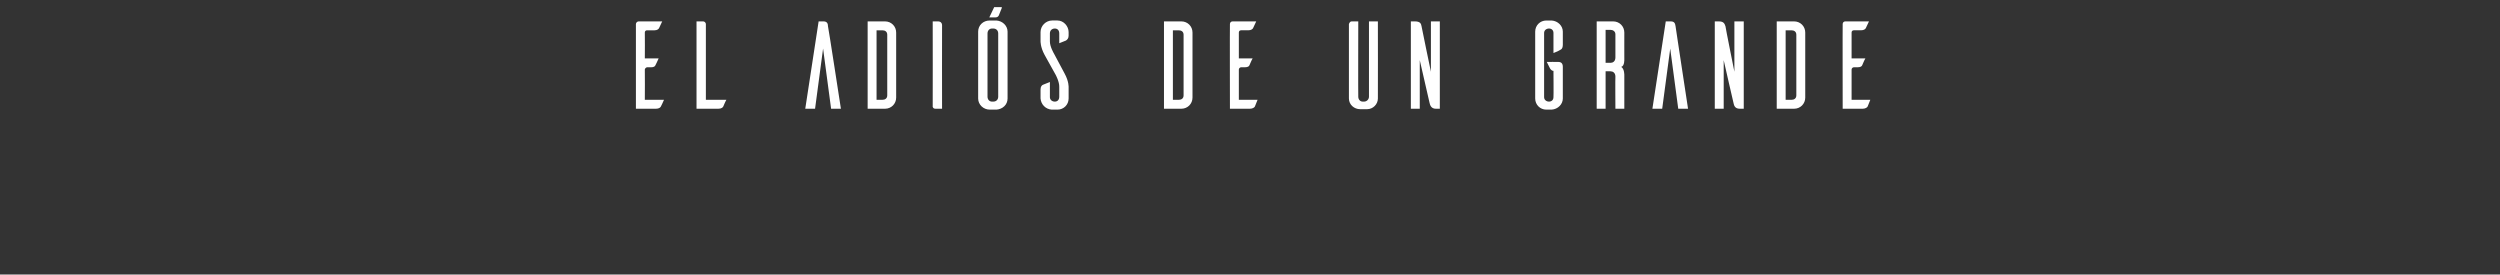 <?xml version="1.0" standalone="no"?><!DOCTYPE svg PUBLIC "-//W3C//DTD SVG 1.1//EN" "http://www.w3.org/Graphics/SVG/1.1/DTD/svg11.dtd"><svg xmlns="http://www.w3.org/2000/svg" version="1.1" width="561px" height="61.6px" viewBox="0 -2 561 61.6" style="top:-2px"><rect x="0" y="-2" width="561" height="61.6" fill="#333333" stroke="none"/><desc>El adiós de un grande</desc><defs/><g id="Polygon54506"><path d="m149 20.4c-.2.5-.6 1.3-.7 1.5c-.1.2-.4.5-1.1.5c.03 0-4.5 0-4.5 0c0 0 0-19.04 0-19c0-.3.3-.6.6-.6c.02 0 5.3 0 5.3 0c0 0-.66 1.46-.7 1.5c-.1.2-.4.5-1 .5c0 0-1.7 0-1.7 0c-.3 0-.5.2-.5.5c.04-.01 0 5.8 0 5.8c0 0 3.09.02 3.1 0c-.2.5-.6 1.3-.7 1.5c-.1.3-.4.5-1 .5c0 0-.9 0-.9 0c-.2 0-.5.3-.5.5c.04.01 0 6.8 0 6.8c0 0 4.28.01 4.3 0zm14 0c-.3.5-.6 1.3-.7 1.5c-.1.2-.4.5-1.1.5c.01 0-4.9 0-4.9 0l0-19.6c0 0 1.45 0 1.5 0c.3 0 .6.3.6.6c-.02.02 0 17 0 17c0 0 4.56.01 4.6 0zm22.8-16.5c0-.6-.2-1.1-1-1.1c-.03 0-1.1 0-1.1 0l-3 19.6l2.2 0l1.8-13.5l1.8 13.5l2.2 0c0 0-2.85-18.54-2.9-18.5zm12.8-1.1c1.4 0 2.5 1.1 2.5 2.5c0 0 0 14.6 0 14.6c0 1.4-1.1 2.5-2.5 2.5c.01 0-3.9 0-3.9 0l0-19.6c0 0 3.91 0 3.9 0zm.5 3c0-.7-.5-1-1.1-1c.04.02-1.3 0-1.3 0l0 15.6c0 0 1.34.01 1.3 0c.6 0 1.1-.3 1.1-1c0 0 0-13.6 0-13.6zm11.4-3c.6 0 .9.4.9.8c-.03-.02 0 18.8 0 18.8c0 0-1.47 0-1.5 0c-.5 0-.5-.3-.6-.4c.03-.02 0-19.2 0-19.2c0 0 1.25 0 1.2 0zm12.8-.9c0 0 .7.1.9-.6c0 0 .6-1.5.6-1.5c.12-.25-.2-.2-.2-.2l-1.5 0l-1.1 2.3c0 0 1.25.03 1.3 0zm.3.7c1.4.1 2.5 1.2 2.5 2.5c0 0 0 15 0 15c0 1.4-1.1 2.4-2.5 2.5c0 0-1.5 0-1.5 0c-1.4 0-2.6-1.1-2.6-2.5c0 0 0-15 0-15c0-1.4 1.1-2.5 2.6-2.5c0 0 1.5 0 1.5 0zm-.7 18.2c.6 0 1.1-.4 1.1-1.1c0 0 0-14.2 0-14.2c0-.7-.5-1.1-1.1-1.1c0 0-.3 0-.3 0c-.6 0-1 .5-1 1.1c0 0 0 14.2 0 14.2c0 .6.4 1.1 1 1.1c0 0 .3 0 .3 0zm14.8-13.1c0 0 0-2.2 0-2.2c0-.7-.4-1.1-1-1.1c-.6 0-1.1.4-1.1 1.1c0 0 0 1.8 0 1.8c-.01 1.18.9 2.7.9 2.7c0 0 2.4 4.5 2.4 4.5c.99 1.8.9 3.1.9 3.1c0 0 0 2.5 0 2.5c0 1.4-1.1 2.5-2.5 2.5c0 0-1.3 0-1.3 0c-1.4-.1-2.4-1.2-2.5-2.5c0 0 0-2 0-2c0-.7.3-1 .6-1.1c.2-.1 1-.4 1.5-.6c0 0 0 3.4 0 3.4c0 .6.5 1 1.1 1c.6 0 1-.4 1-1.1c0 0 0-2.2 0-2.2c.04-1.15-.8-2.7-.8-2.7c0 0-2.47-4.47-2.5-4.5c-.96-1.76-.9-3.1-.9-3.1c0 0 .02-1.99 0-2c0-1.4 1.2-2.6 2.6-2.6c0 0 1.2 0 1.2 0c1.4 0 2.5 1.3 2.5 2.6c0 0 0 .8 0 .8c0 .6-.3.9-.6 1.1c-.1 0-.9.4-1.5.6zm27.4-4.9c1.4 0 2.5 1.1 2.5 2.5c0 0 0 14.6 0 14.6c0 1.4-1.1 2.5-2.5 2.5c0 0-3.9 0-3.9 0l0-19.6c0 0 3.9 0 3.9 0zm.5 3c0-.7-.5-1-1.1-1c.03.02-1.3 0-1.3 0l0 15.6c0 0 1.33.01 1.3 0c.6 0 1.1-.3 1.1-1c0 0 0-13.6 0-13.6zm16.6 14.6c-.2.5-.5 1.3-.6 1.5c-.1.2-.5.5-1.1.5c-.01 0-4.5 0-4.5 0c0 0-.04-19.04 0-19c0-.3.2-.6.6-.6c-.02 0 5.3 0 5.3 0c0 0-.7 1.46-.7 1.5c-.1.2-.4.5-1.1.5c0 0-1.6 0-1.6 0c-.3 0-.5.2-.5.5c0-.01 0 5.8 0 5.8c0 0 3.06.02 3.1 0c-.3.5-.6 1.3-.7 1.5c-.1.3-.4.5-1.1.5c0 0-.8 0-.8 0c-.3 0-.5.3-.5.5c0 .01 0 6.8 0 6.8c0 0 4.24.01 4.2 0zm27-.3c0 1.3-1.1 2.4-2.4 2.4c0-.02 0 0 0 0c0 0-1.55.01-1.6 0c-1.3 0-2.5-1-2.5-2.4c0 0 0-16.7 0-16.7c.1-.3.3-.6.6-.6c.02 0 1.5 0 1.5 0c0 0-.04 16.94 0 16.9c0 .6.4 1.1 1 1.1c0 0 .3 0 .3 0c.6 0 1.1-.5 1.1-1.1c0 .04 0-16.9 0-16.9l2 0c0 0 .03 17.3 0 17.3zm13.9 2.3c0 0-.94 0-.9 0c-1.1 0-1.3-.9-1.4-1.3c.01.04-2.2-9.6-2.2-9.6l0 10.9l-2 0l0-19.6c0 0 .92 0 .9 0c1.2 0 1.4.5 1.5 1.1c-.03-.01 2.1 10.2 2.1 10.2l0-11.3l2 0l0 19.6zm27.6-14.3c0 .7-.3 1-.6 1.1c-.1.1-.9.5-1.5.7c0 0 0-4.5 0-4.5c0-.6-.4-1-1-1c-.6 0-1.1.4-1.1 1c0 0 0 14.4 0 14.4c0 .6.5 1 1.1 1c.6 0 1-.4 1-1c.05-.03 0-5.9 0-5.9c0 0-.04.02 0 0c-.49.02-.8-.6-.8-.6l-.7-1.4c0 0 2.59-.03 2.6 0c.6 0 1 .3 1 1.1c0 0 0 7.1 0 7.1c0 1.3-1.1 2.4-2.5 2.5c0 0-1.2 0-1.2 0c-1.4 0-2.5-1.1-2.5-2.5c0 0 0-15 0-15c0-1.4 1.1-2.5 2.5-2.5c0 0 1.2 0 1.2 0c1.4.1 2.5 1.2 2.5 2.5c0 0 0 3 0 3zm11.8 14.3c0 0-.05-7.17 0-7.2c0-.9-.6-1.2-1.1-1.2c.01-.03-1.1 0-1.1 0l0 8.4l-2 0l0-19.6c0 0 3.7 0 3.7 0c1.4 0 2.5 1.1 2.5 2.5c-.01-.04 0 6 0 6c0 0 .08 1.55-.7 1.7c.75.44.7 1.9.7 1.9l0 7.5l-2 0zm-1.1-10.3c.5 0 1.1-.3 1.1-1.2c0 0 0-5.2 0-5.2c0-.7-.6-1-1.1-1c.01-.02-1.1 0-1.1 0l0 7.4c0 0 1.11-.03 1.1 0zm14.6-8.2c-.1-.6-.2-1.1-1.1-1.1c0 0-1.1 0-1.1 0l-3 19.6l2.2 0l1.8-13.5l1.8 13.5l2.2 0c0 0-2.82-18.54-2.8-18.5zm15.3 18.5c0 0-.95 0-.9 0c-1.2 0-1.3-.9-1.4-1.3c-.01.04-2.2-9.6-2.2-9.6l0 10.9l-2 0l0-19.6c0 0 .91 0 .9 0c1.1 0 1.3.5 1.5 1.1c-.05-.01 2 10.2 2 10.2l0-11.3l2.1 0l0 19.6zm11.3-19.6c1.4 0 2.5 1.1 2.5 2.5c0 0 0 14.6 0 14.6c0 1.4-1.1 2.5-2.5 2.5c0 0-3.9 0-3.9 0l0-19.6c0 0 3.9 0 3.9 0zm.5 3c0-.7-.5-1-1.1-1c.04.02-1.3 0-1.3 0l0 15.6c0 0 1.34.01 1.3 0c.6 0 1.1-.3 1.1-1c0 0 0-13.6 0-13.6zm16.6 14.6c-.2.5-.5 1.3-.6 1.5c-.1.2-.5.5-1.1.5c-.01 0-4.5 0-4.5 0c0 0-.03-19.04 0-19c0-.3.2-.6.6-.6c-.01 0 5.3 0 5.3 0c0 0-.7 1.46-.7 1.5c-.1.2-.4.5-1.1.5c0 0-1.6 0-1.6 0c-.3 0-.5.2-.5.5c0-.01 0 5.8 0 5.8c0 0 3.06.02 3.1 0c-.3.5-.6 1.3-.7 1.5c-.1.3-.4.5-1.1.5c0 0-.8 0-.8 0c-.3 0-.5.3-.5.5c0 .01 0 6.8 0 6.8c0 0 4.25.01 4.2 0z" stroke="none" fill="#fff"/></g></svg>
